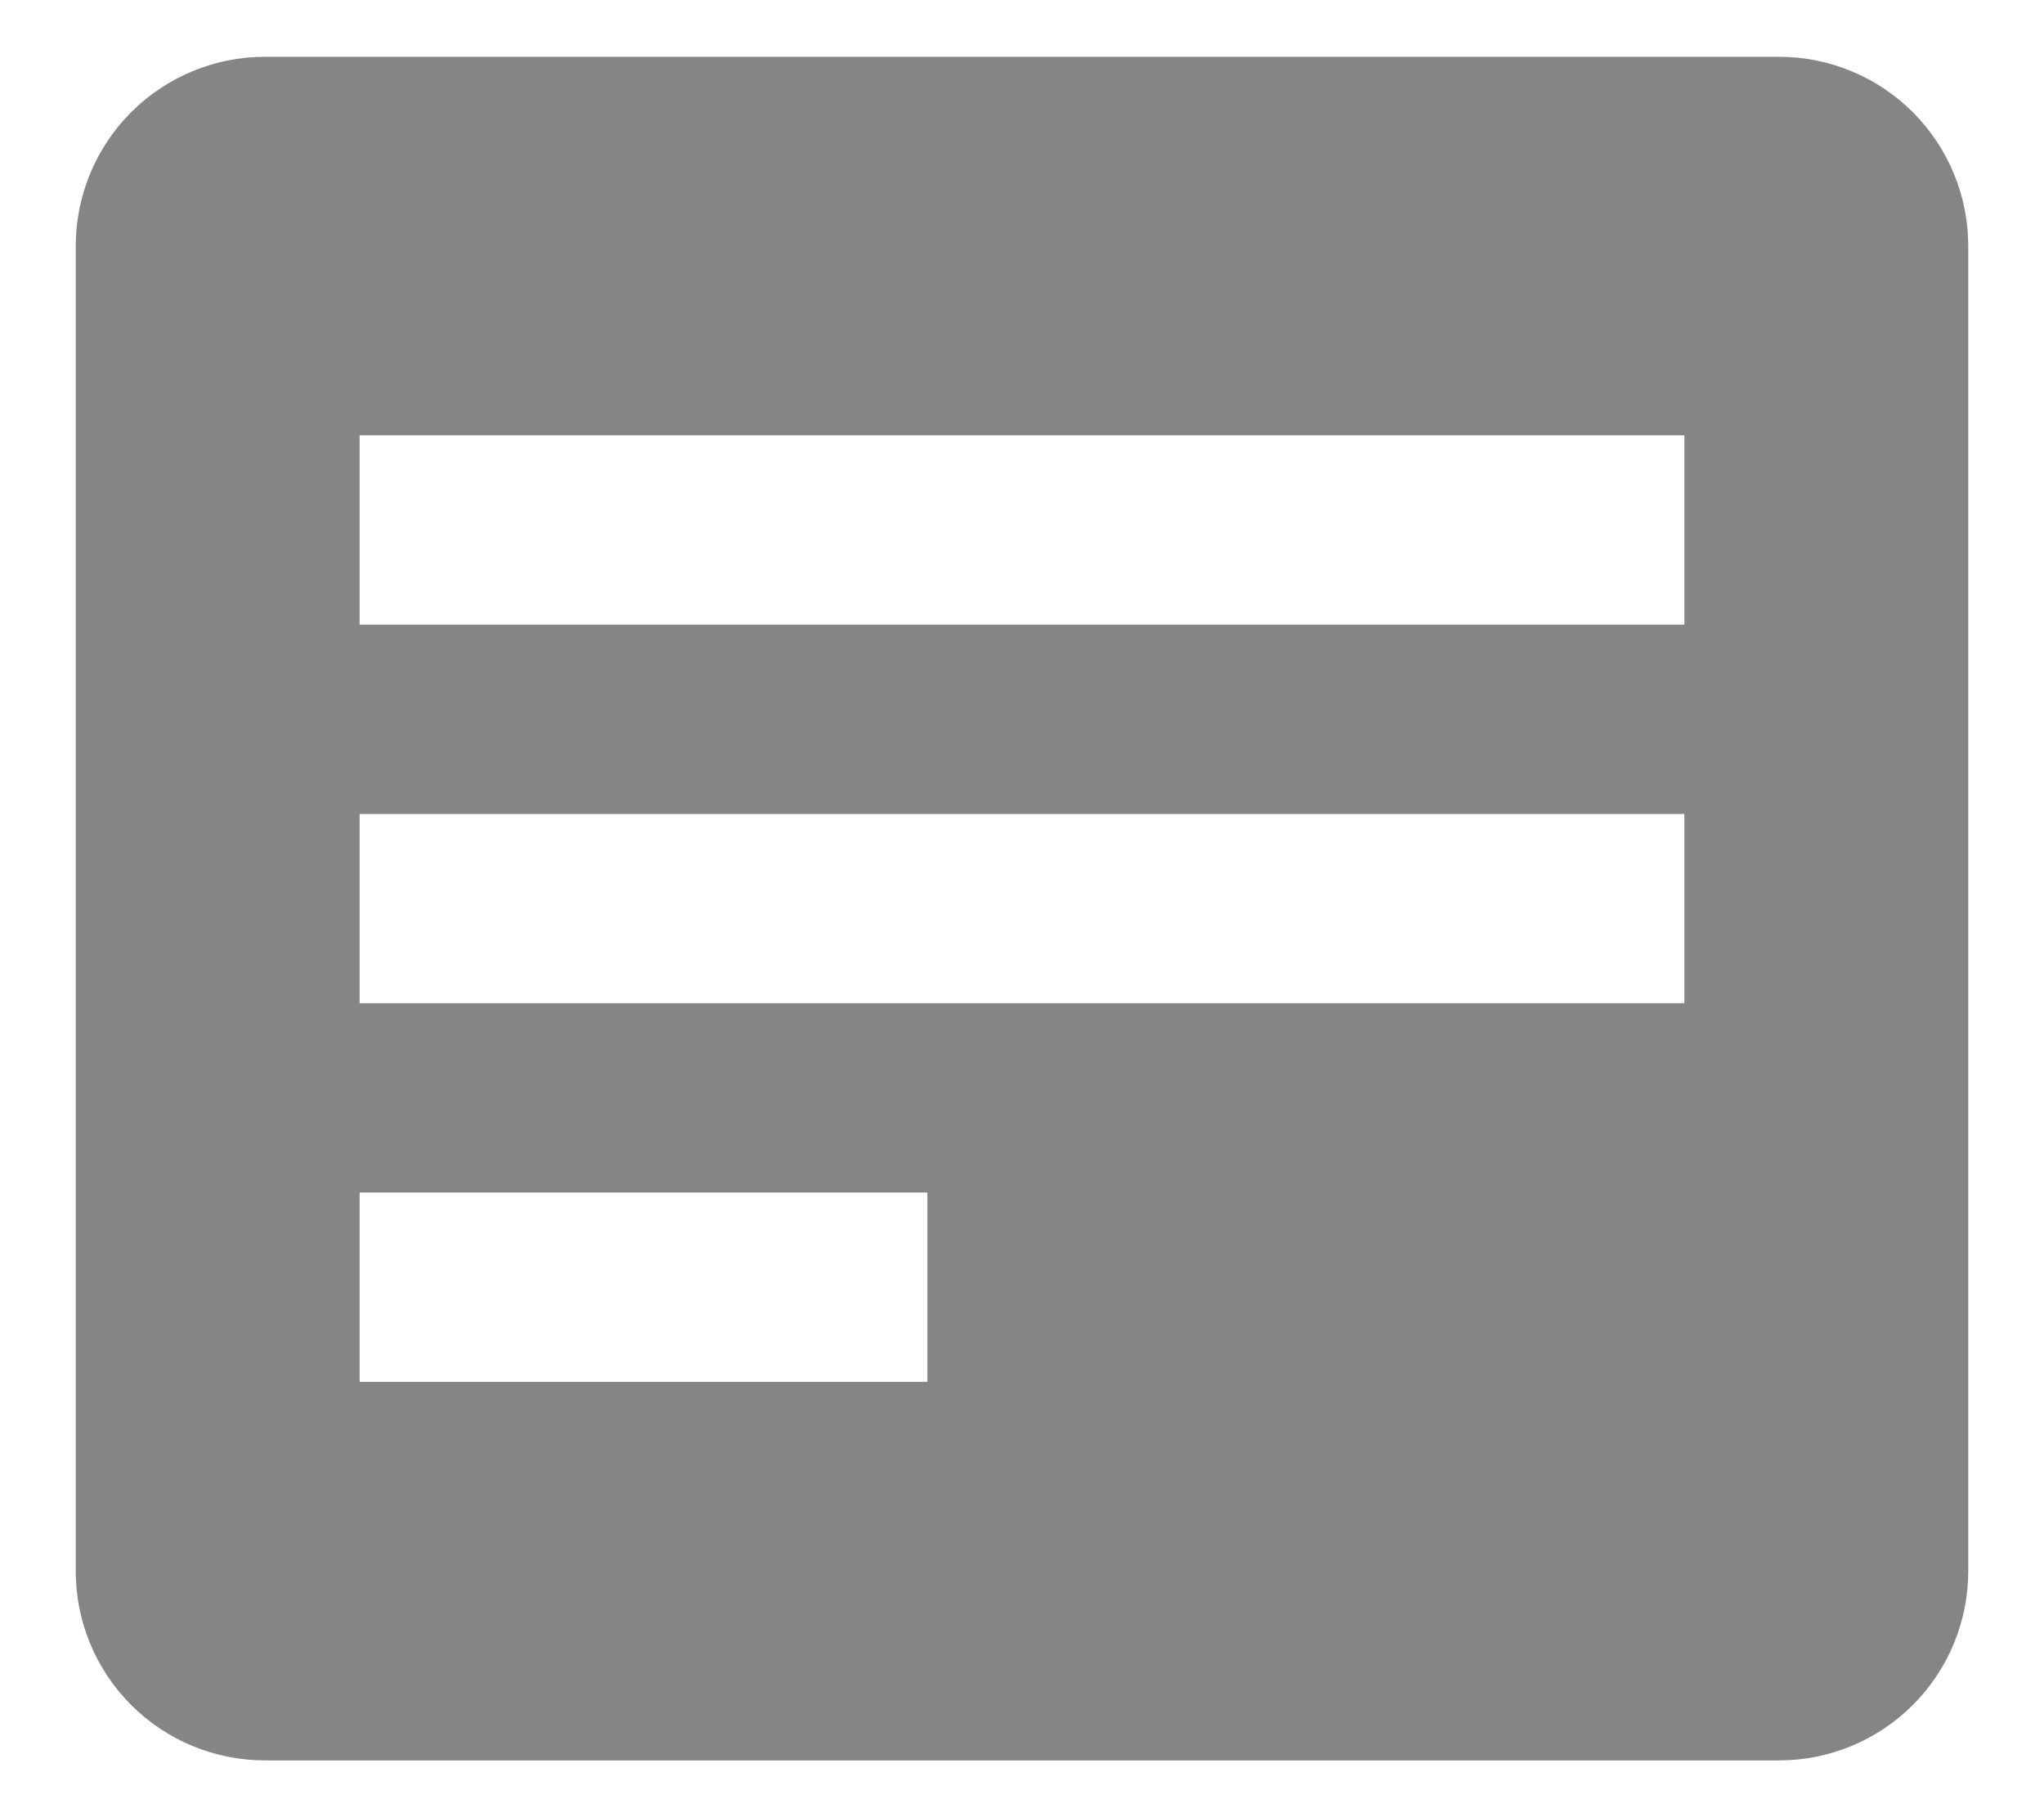 <svg width="18" height="16" viewBox="0 0 18 16" fill="none" xmlns="http://www.w3.org/2000/svg">
<path d="M15.667 0.5H2.333C1.891 0.5 1.467 0.676 1.155 0.988C0.842 1.301 0.667 1.725 0.667 2.167V13.833C0.667 14.275 0.842 14.699 1.155 15.012C1.467 15.324 1.891 15.5 2.333 15.5H15.667C16.109 15.5 16.533 15.324 16.845 15.012C17.158 14.699 17.333 14.275 17.333 13.833V2.167C17.333 1.725 17.158 1.301 16.845 0.988C16.533 0.676 16.109 0.5 15.667 0.5ZM8.167 12.167H3.167V10.5H8.167V12.167ZM14.833 8.833H3.167V7.167H14.833V8.833ZM14.833 5.5H3.167V3.833H14.833V5.5Z" fill="#858585"/>
</svg>
